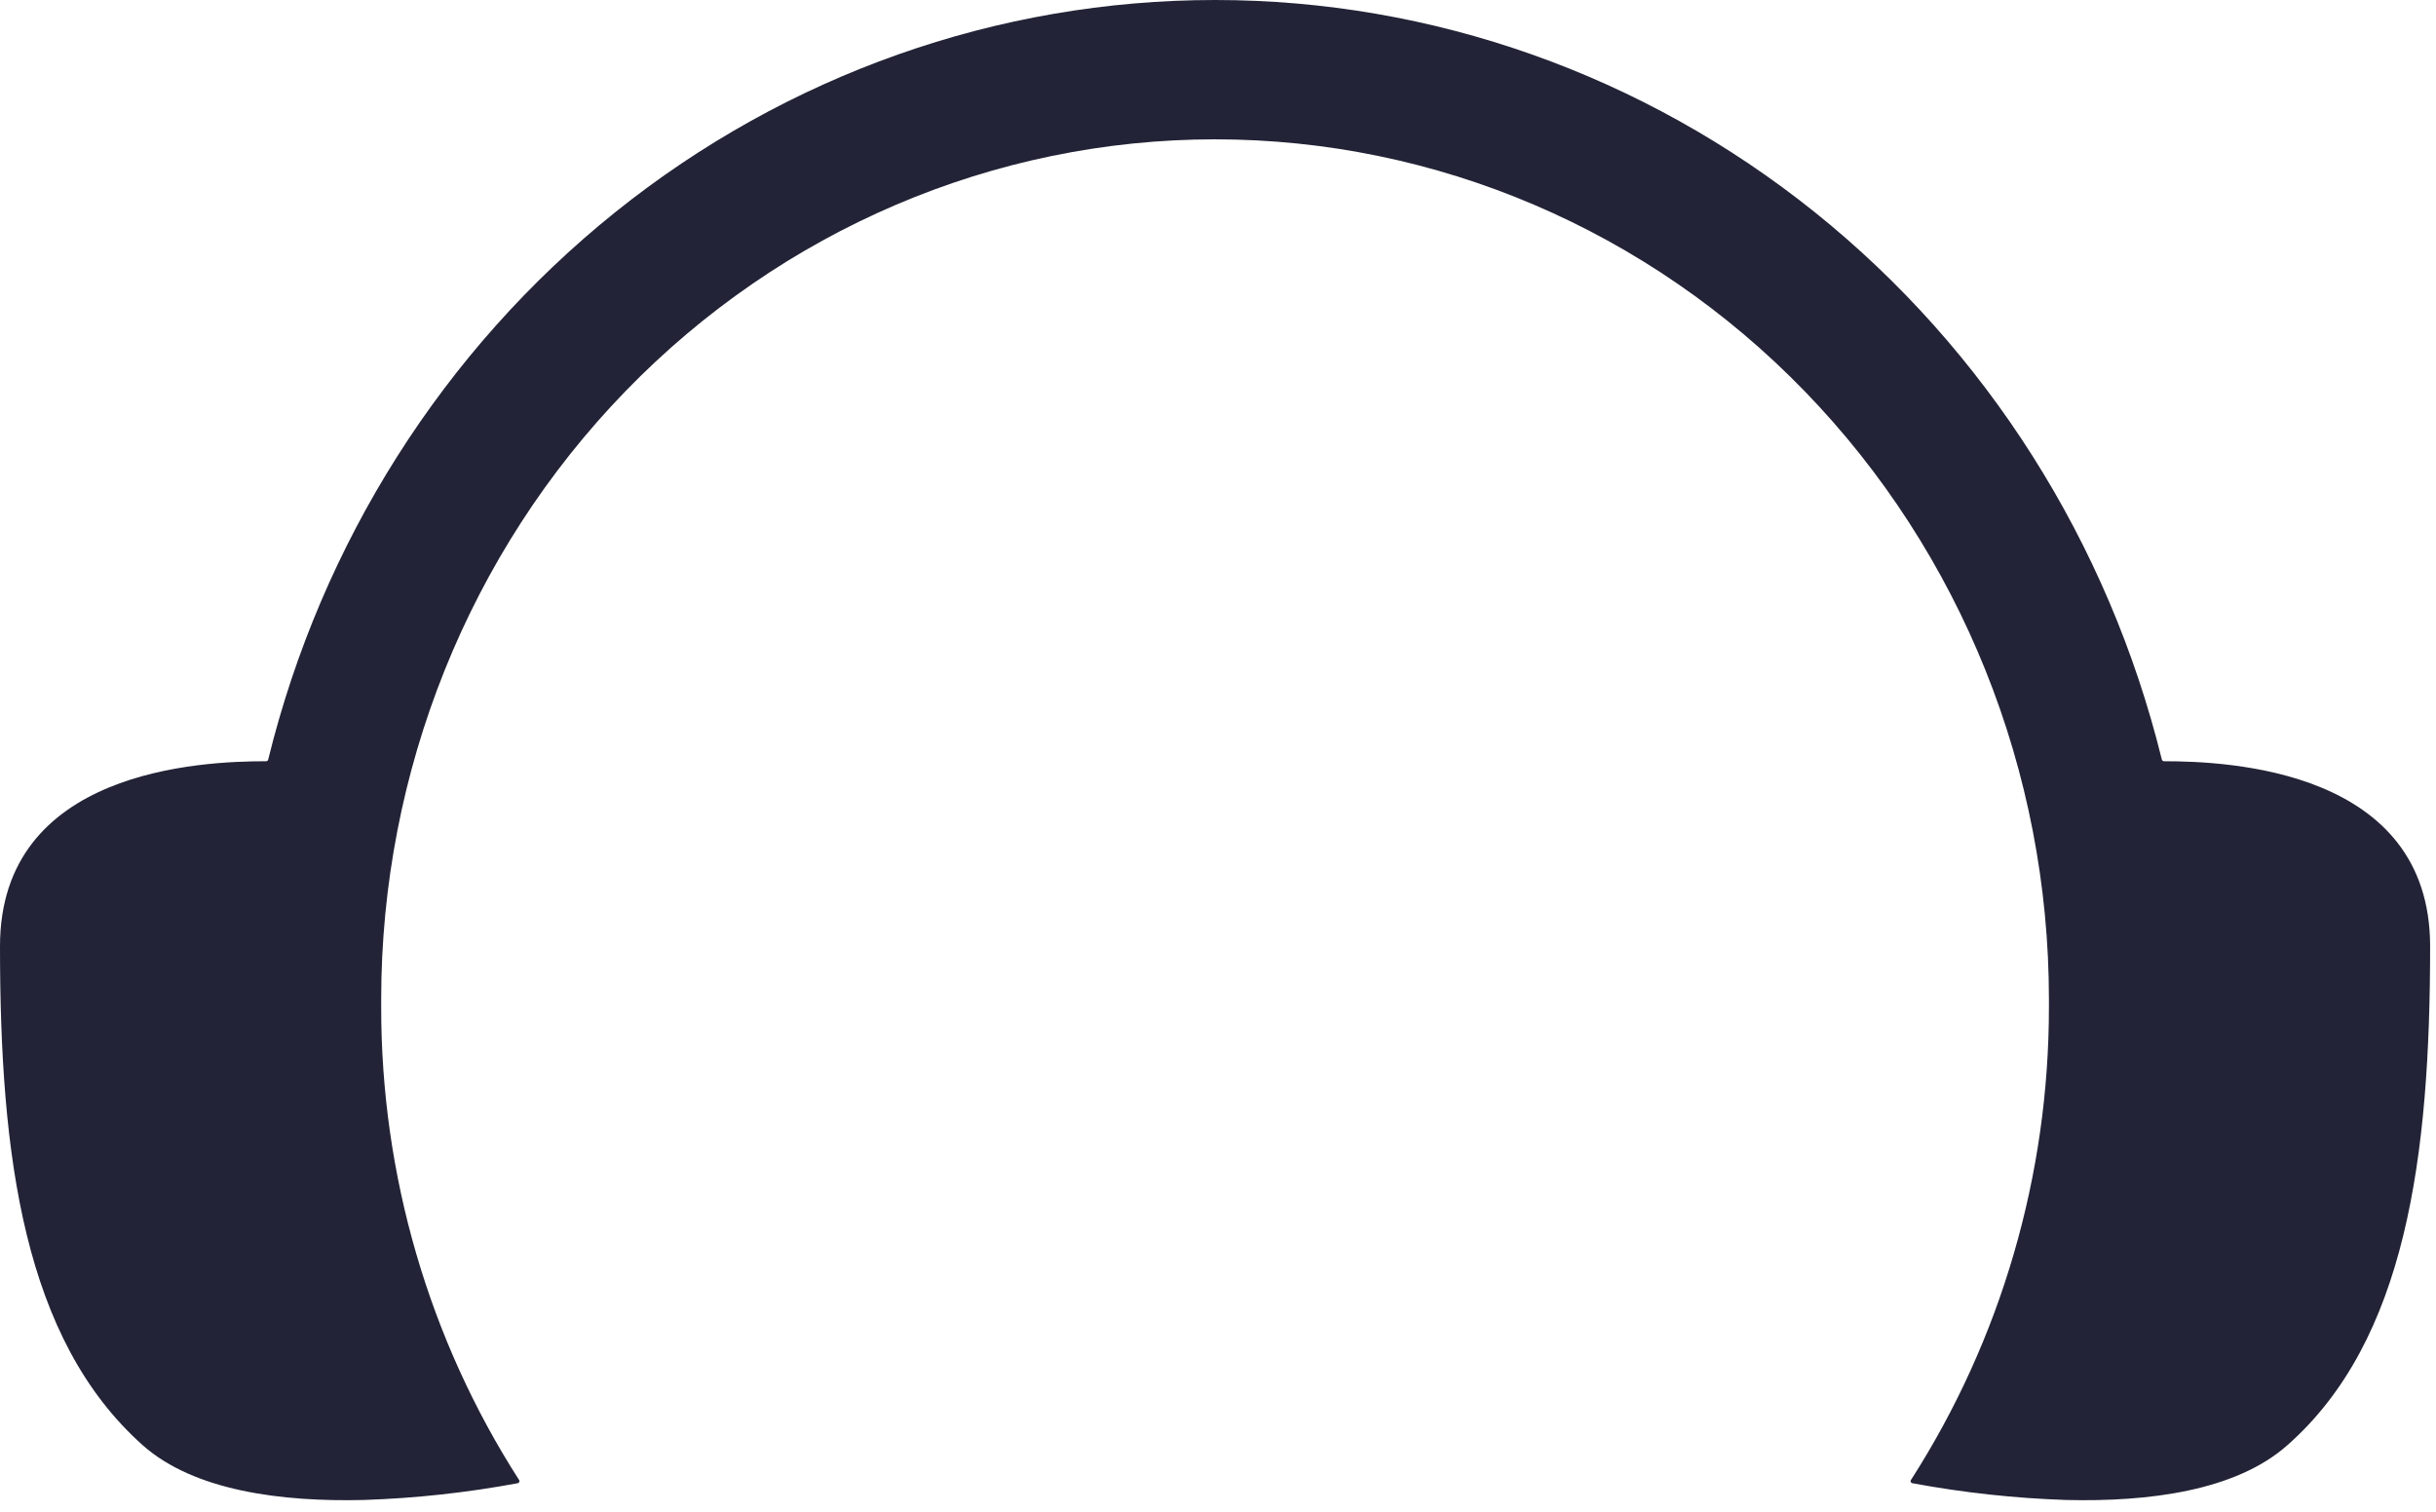 <?xml version="1.0" encoding="utf-8"?>
<svg xmlns="http://www.w3.org/2000/svg" fill="none" height="100%" overflow="visible" preserveAspectRatio="none" style="display: block;" viewBox="0 0 29 18" width="100%">
<path d="M25.765 9.064C25.758 9.065 25.751 9.062 25.747 9.059C25.741 9.056 25.738 9.049 25.736 9.043C25.099 6.457 23.646 4.165 21.605 2.527C19.563 0.889 17.051 0 14.465 0C11.878 0 9.365 0.889 7.324 2.527C5.284 4.165 3.829 6.457 3.193 9.043C3.192 9.049 3.189 9.056 3.183 9.059C3.178 9.062 3.171 9.065 3.165 9.064C2.396 9.064 0 9.166 0 11.267C0 13.77 0.283 15.947 1.701 17.21C2.314 17.752 3.349 17.884 4.331 17.86C4.944 17.84 5.556 17.773 6.16 17.661C6.164 17.661 6.169 17.659 6.173 17.656C6.177 17.654 6.18 17.649 6.182 17.645C6.183 17.64 6.184 17.636 6.183 17.63C6.182 17.626 6.18 17.621 6.177 17.618C5.106 15.948 4.536 13.99 4.538 11.989C4.538 11.96 4.538 11.928 4.538 11.899C4.538 9.183 5.584 6.578 7.446 4.658C9.307 2.738 11.832 1.659 14.465 1.659C17.098 1.659 19.623 2.738 21.484 4.658C23.346 6.578 24.392 9.183 24.392 11.899C24.392 11.928 24.392 11.96 24.392 11.989C24.393 13.99 23.823 15.948 22.752 17.618C22.749 17.621 22.747 17.626 22.745 17.63C22.745 17.636 22.745 17.64 22.748 17.645C22.749 17.649 22.752 17.654 22.756 17.656C22.76 17.659 22.765 17.661 22.769 17.661C23.374 17.773 23.984 17.84 24.598 17.86C25.58 17.884 26.615 17.752 27.228 17.21C28.646 15.962 28.93 13.77 28.93 11.267C28.93 9.166 26.532 9.064 25.765 9.064Z" fill="#222336" id="Vector"/>
</svg>